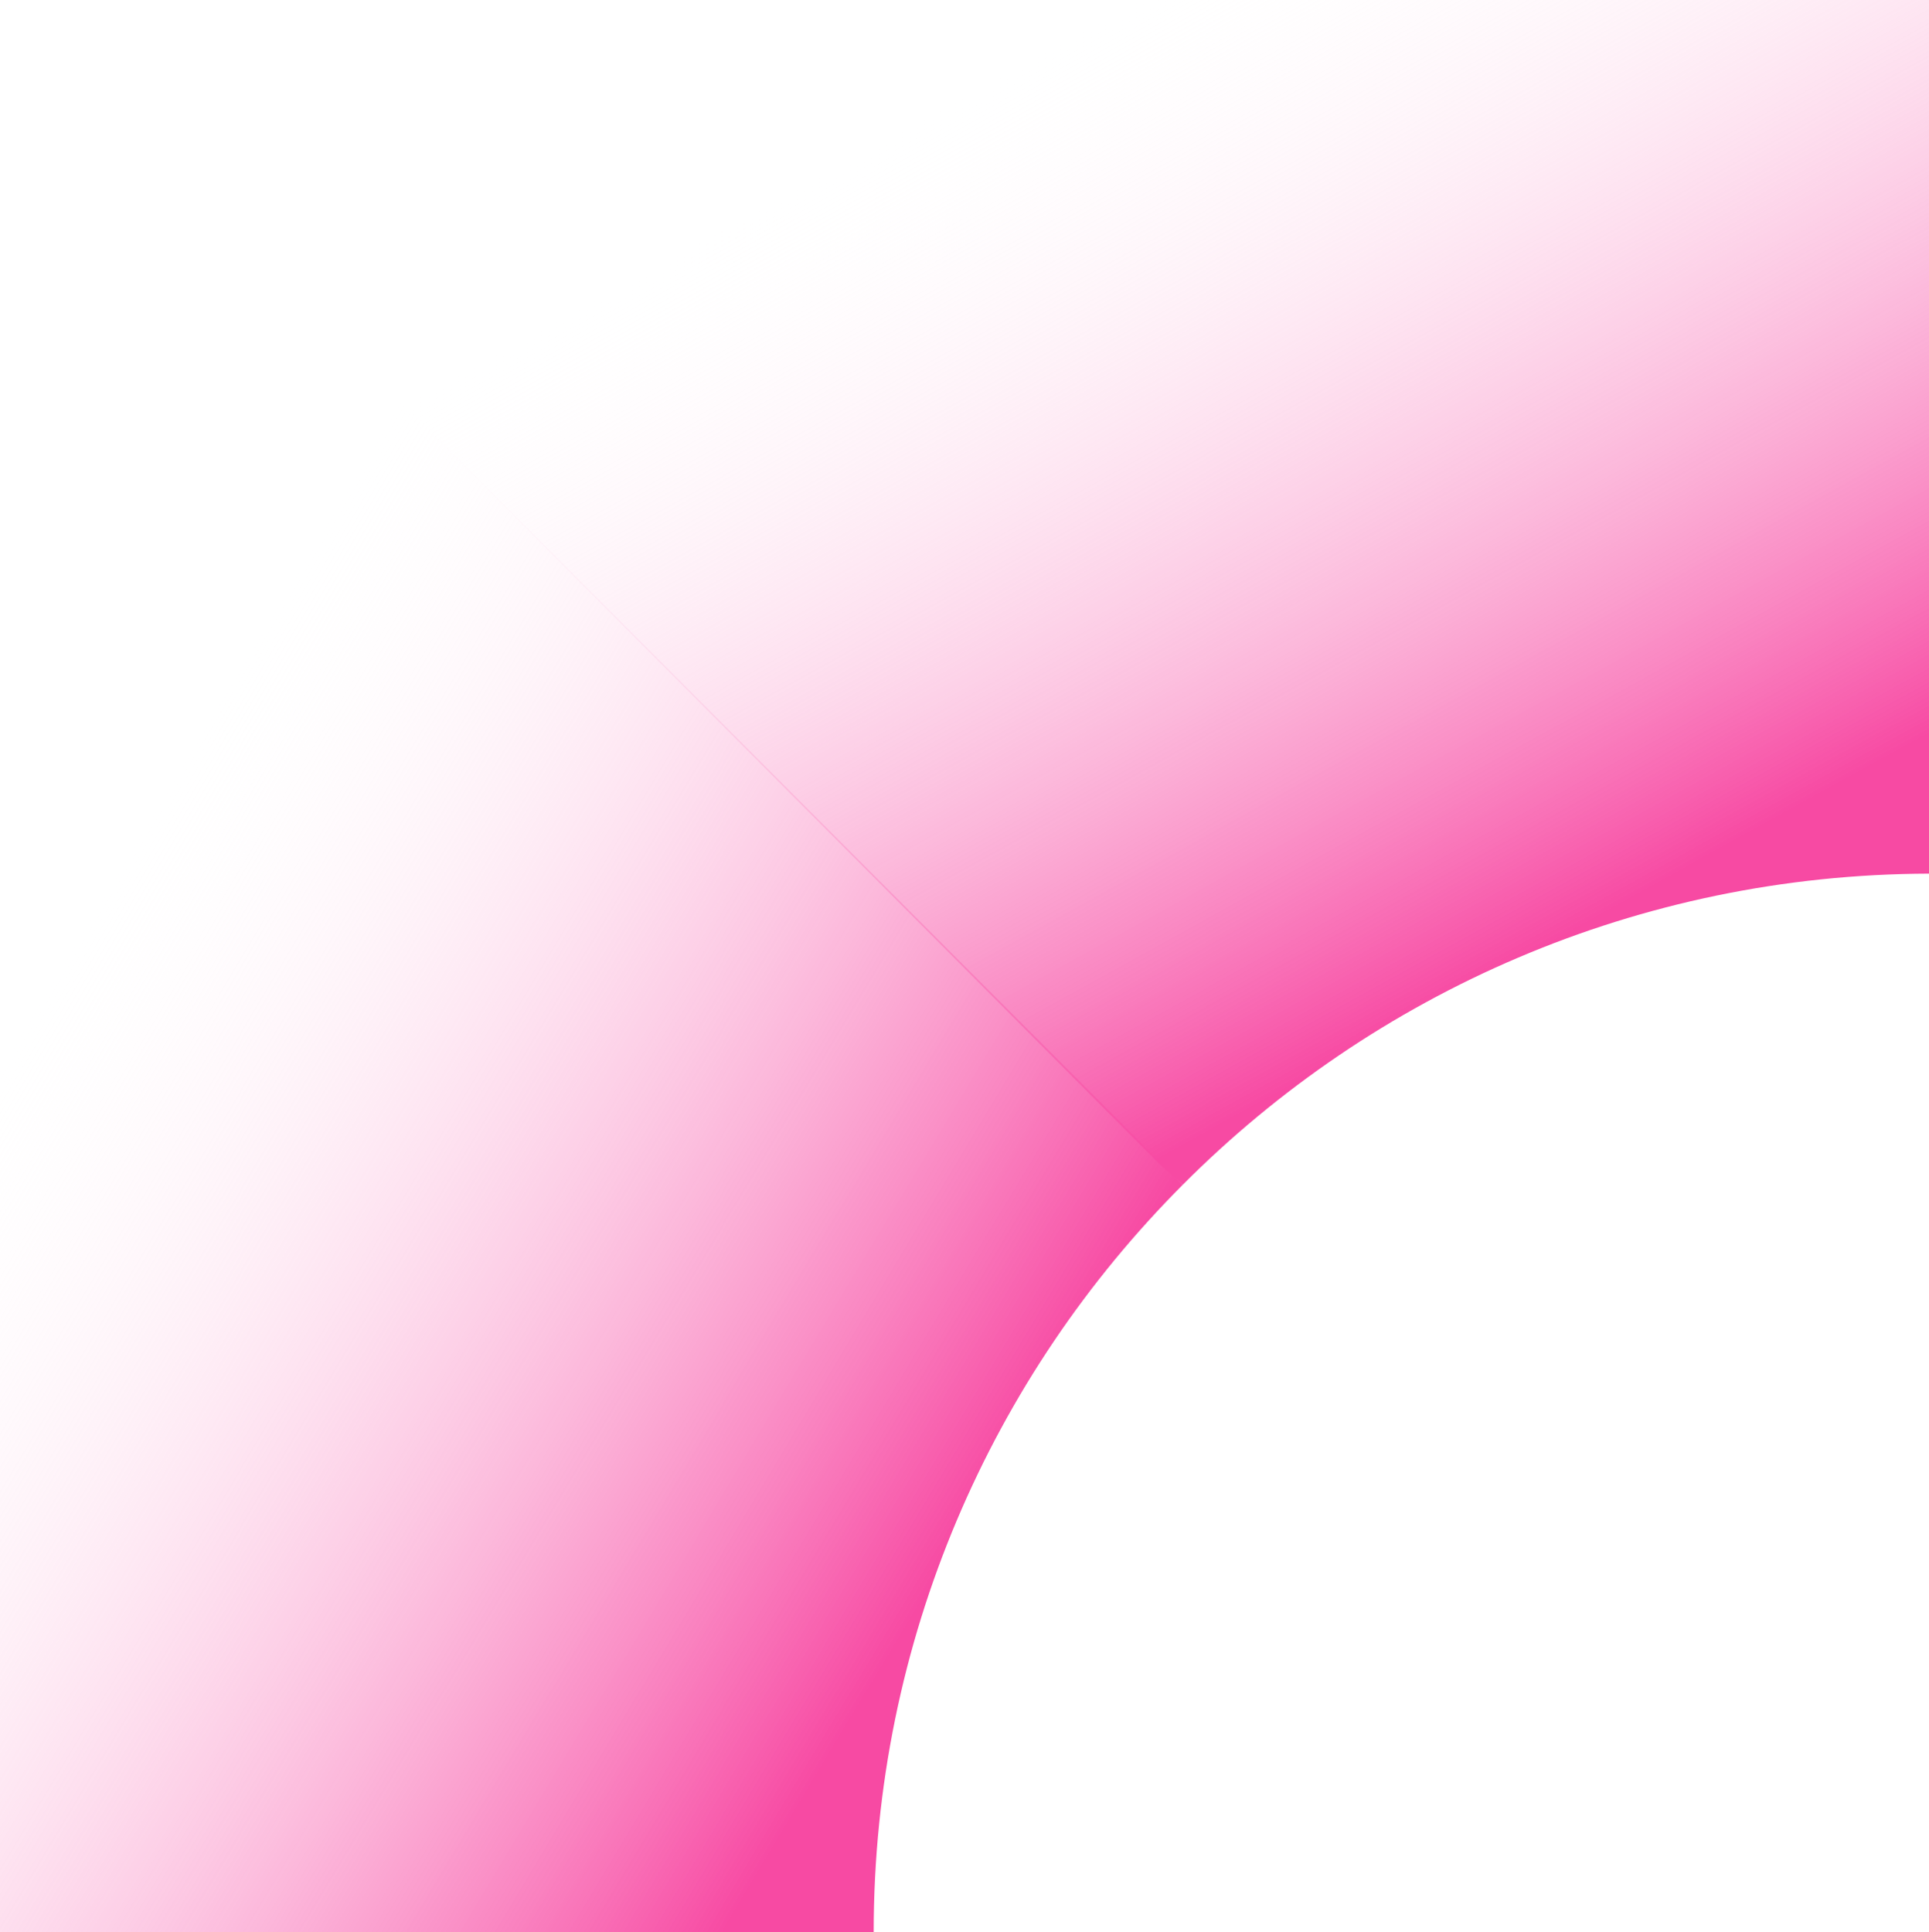 <?xml version="1.0" encoding="UTF-8" standalone="no"?><svg xmlns="http://www.w3.org/2000/svg" xmlns:xlink="http://www.w3.org/1999/xlink" fill="#000000" height="500" preserveAspectRatio="xMidYMid meet" version="1" viewBox="0.0 0.0 499.2 500.0" width="499.2" zoomAndPan="magnify"><linearGradient gradientUnits="userSpaceOnUse" id="a" x1="248.078" x2="8.791" xlink:actuate="onLoad" xlink:show="other" xlink:type="simple" y1="398.849" y2="255.276"><stop offset="0" stop-color="#f74aa3"/><stop offset="1" stop-color="#ffffff" stop-opacity="0"/></linearGradient><path d="M306.1,306.6c-49.4,49.5-80,117.9-80,193.4H0V0L306.1,306.6z" fill="url(#a)"/><linearGradient gradientUnits="userSpaceOnUse" id="b" x1="388.194" x2="259.577" xlink:actuate="onLoad" xlink:show="other" xlink:type="simple" y1="251.4" y2="18.095"><stop offset="0" stop-color="#f74aa3"/><stop offset="1" stop-color="#ffffff" stop-opacity="0"/></linearGradient><path d="M499.2,0v226.1c-75.4,0.2-143.7,30.9-193.1,80.5l-5.7-5L0,0H499.2z" fill="url(#b)"/></svg>